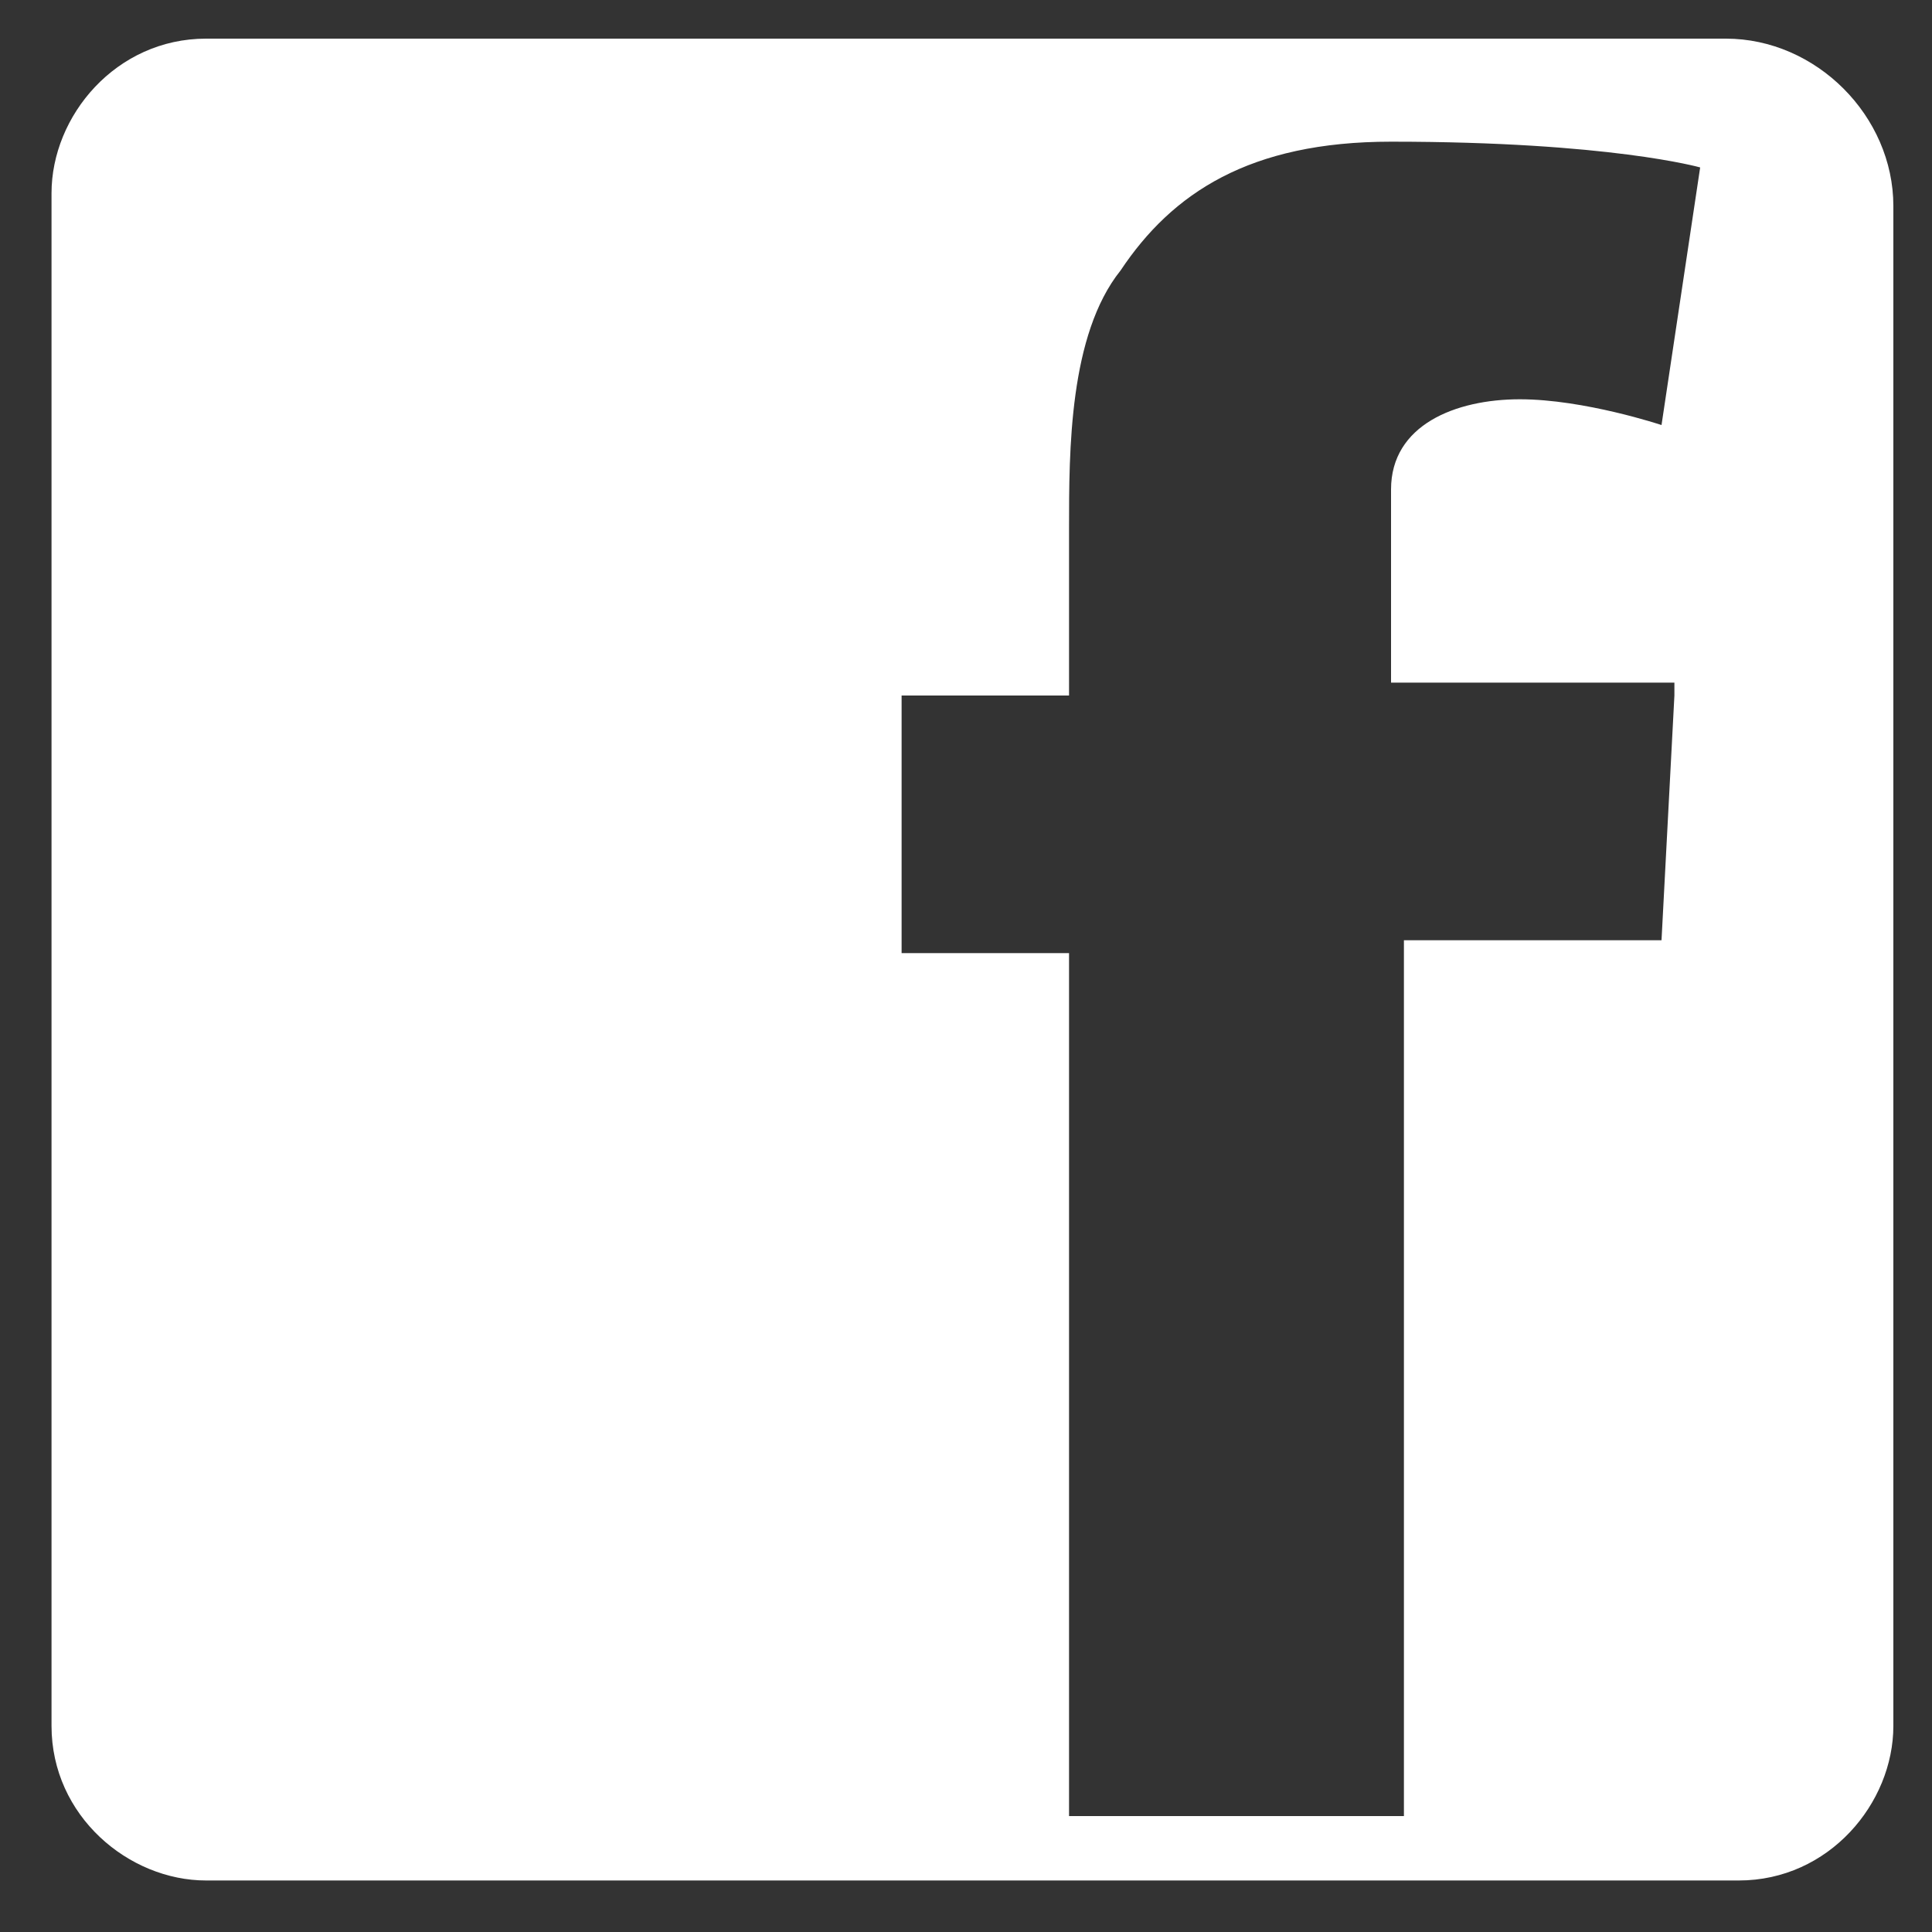 <?xml version="1.0" encoding="utf-8"?>
<!-- Generator: Adobe Illustrator 21.1.0, SVG Export Plug-In . SVG Version: 6.00 Build 0)  -->
<svg version="1.1" id="Layer_1" xmlns="http://www.w3.org/2000/svg" xmlns:xlink="http://www.w3.org/1999/xlink" x="0px" y="0px"
	 viewBox="0 0 15 15" style="enable-background:new 0 0 15 15;" xml:space="preserve">
<rect x="0" y="0" width="15" height="15" fill="#333333" stroke="none"/>
<style type="text/css">
	.st0{fill:#FFFFFF;}
</style>
<path class="st0" d="M13.4,0.3H1.6c-0.7,0-1.2,0.6-1.2,1.2v11.9c0,0.7,0.6,1.2,1.2,1.2h11.9c0.7,0,1.2-0.6,1.2-1.2V1.6
	C14.7,0.9,14.1,0.3,13.4,0.3z M13,5.4l-0.1,1.9h-2v6.8H8.3V7.4H7v-2h1.3V4.8V4.2V4.1c0-0.6,0-1.5,0.4-2c0.4-0.6,1-1,2.1-1
	c1.7,0,2.4,0.2,2.4,0.2l-0.3,2c0,0-0.6-0.2-1.1-0.2s-1,0.2-1,0.7V4v0.7v0.6H13V5.4z"/>
</svg>

